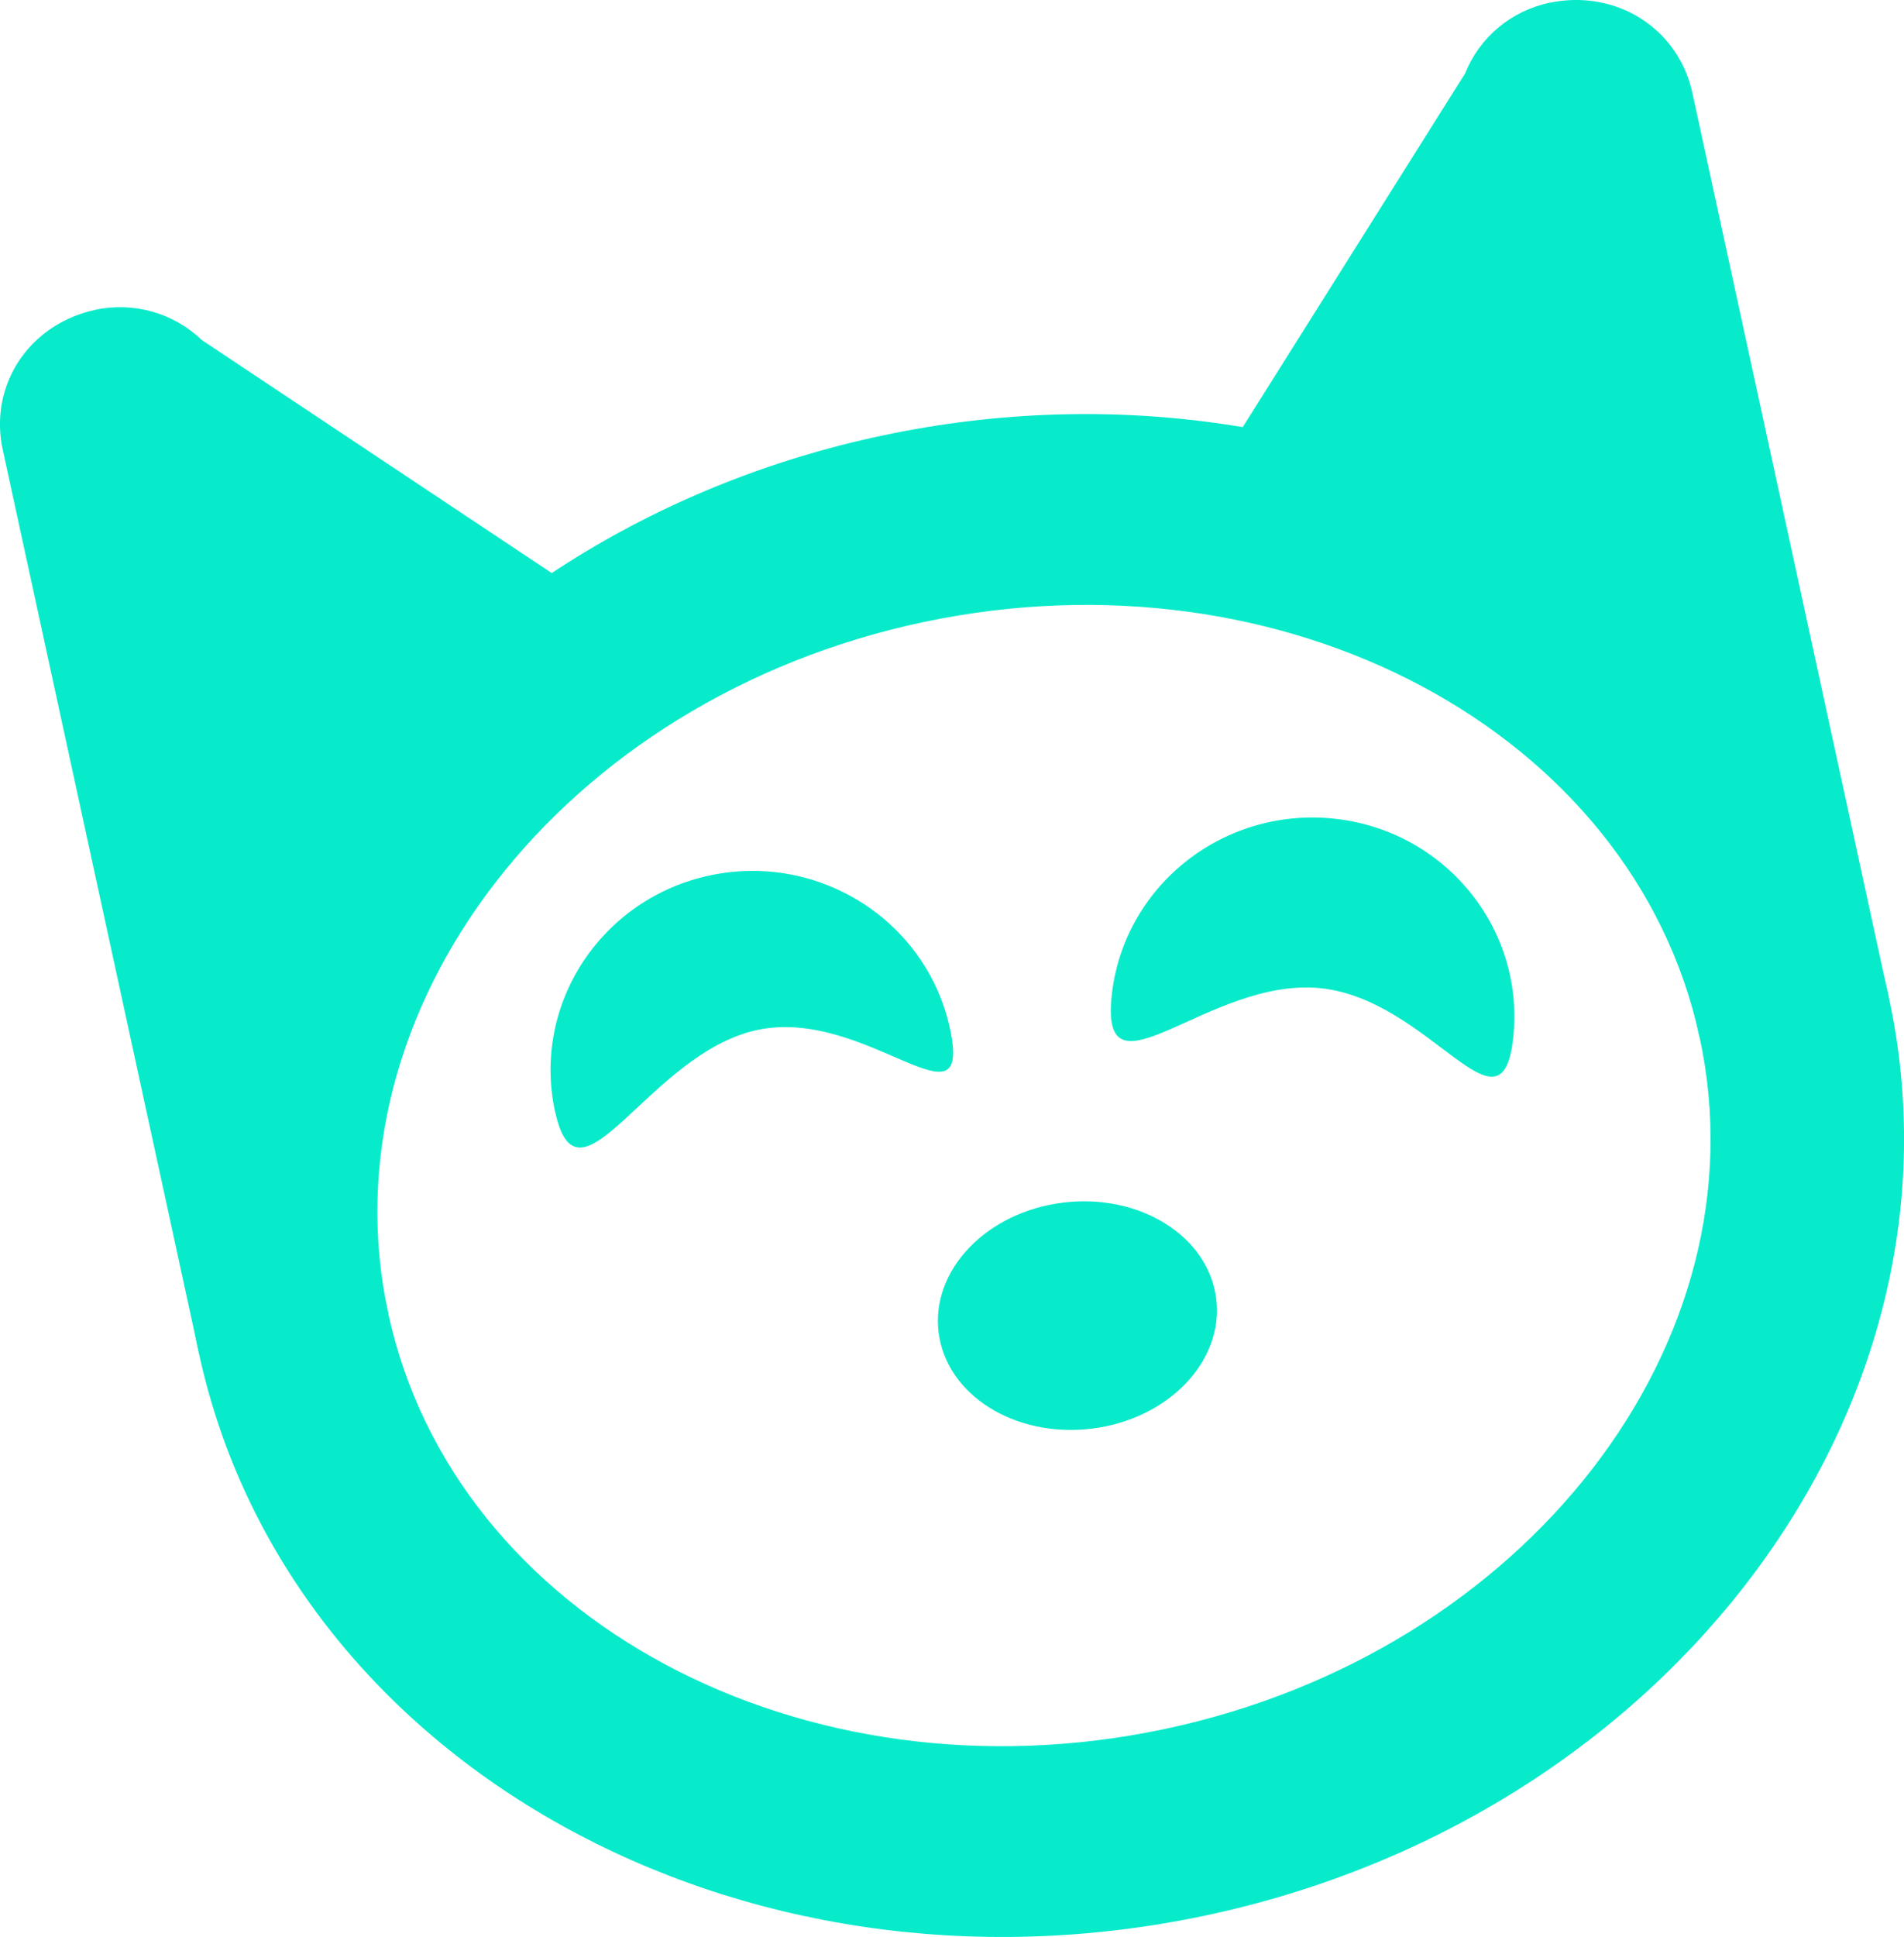 <svg width="119" height="121" viewBox="0 0 119 121" fill="none" xmlns="http://www.w3.org/2000/svg">
<g clip-path="url(#clip0_4021_3477)">
<path d="M68.225 89.246C73.017 88.662 76.504 85.027 76.015 81.127C75.526 77.227 71.245 74.538 66.453 75.122C61.662 75.706 58.174 79.341 58.663 83.242C59.153 87.142 63.434 89.83 68.225 89.246Z" fill="#08EBCB"/>
<path d="M34.69 69.446C33.233 62.731 37.574 56.121 44.387 54.68C51.2 53.244 57.907 57.523 59.37 64.237C60.827 70.951 54.161 62.9 47.348 64.336C40.535 65.772 36.153 76.16 34.696 69.446H34.69Z" fill="#08EBCB"/>
<path d="M69.474 62.267C70.165 55.431 76.352 50.448 83.283 51.129C90.22 51.809 95.275 57.907 94.585 64.738C93.895 71.574 89.424 62.412 82.493 61.726C75.556 61.046 68.784 69.098 69.474 62.261V62.267Z" fill="#08EBCB"/>
<path d="M96.88 0.168C97.352 0.07 97.842 0.011 98.337 -0C101.959 -0.076 105.02 2.314 105.775 5.807L118.045 62.29L106.218 64.784L96.391 19.556L86.451 35.351L76.17 29.067L91.566 4.592C92.474 2.325 94.444 0.674 96.874 0.163L96.88 0.168Z" fill="#08EBCB"/>
<path d="M55.2 27.195C84.316 21.05 112.512 36.793 118.051 62.29C123.59 87.788 104.407 113.524 75.291 119.668C46.175 125.813 17.98 110.071 12.441 84.573C6.902 59.075 26.085 33.34 55.2 27.195ZM72.761 108.013C95.353 103.246 110.365 83.852 106.224 64.79C102.083 45.722 80.329 34.089 57.737 38.856C35.145 43.623 20.133 63.017 24.274 82.079C28.415 101.147 50.169 112.78 72.761 108.013Z" fill="#08EBCB"/>
<path d="M98.112 15.121L103.345 39.223L86.51 29.614L98.112 15.121Z" fill="#08EBCB"/>
<path d="M5.946 19.352C8.37 18.841 10.854 19.55 12.629 21.253L36.843 37.368L30.072 47.251L14.446 36.851L24.273 82.079L12.446 84.573L0.171 28.09C-0.59 24.602 1.209 21.184 4.548 19.794C5.008 19.602 5.48 19.457 5.946 19.358V19.352Z" fill="#08EBCB"/>
<path d="M11.037 33.496L16.275 57.598L27.642 42.036L11.037 33.496Z" fill="#08EBCB"/>
</g>
<defs>
<clipPath id="clip0_4021_3477">
<rect width="119" height="121" fill="white"/>
</clipPath>
</defs>
</svg>
